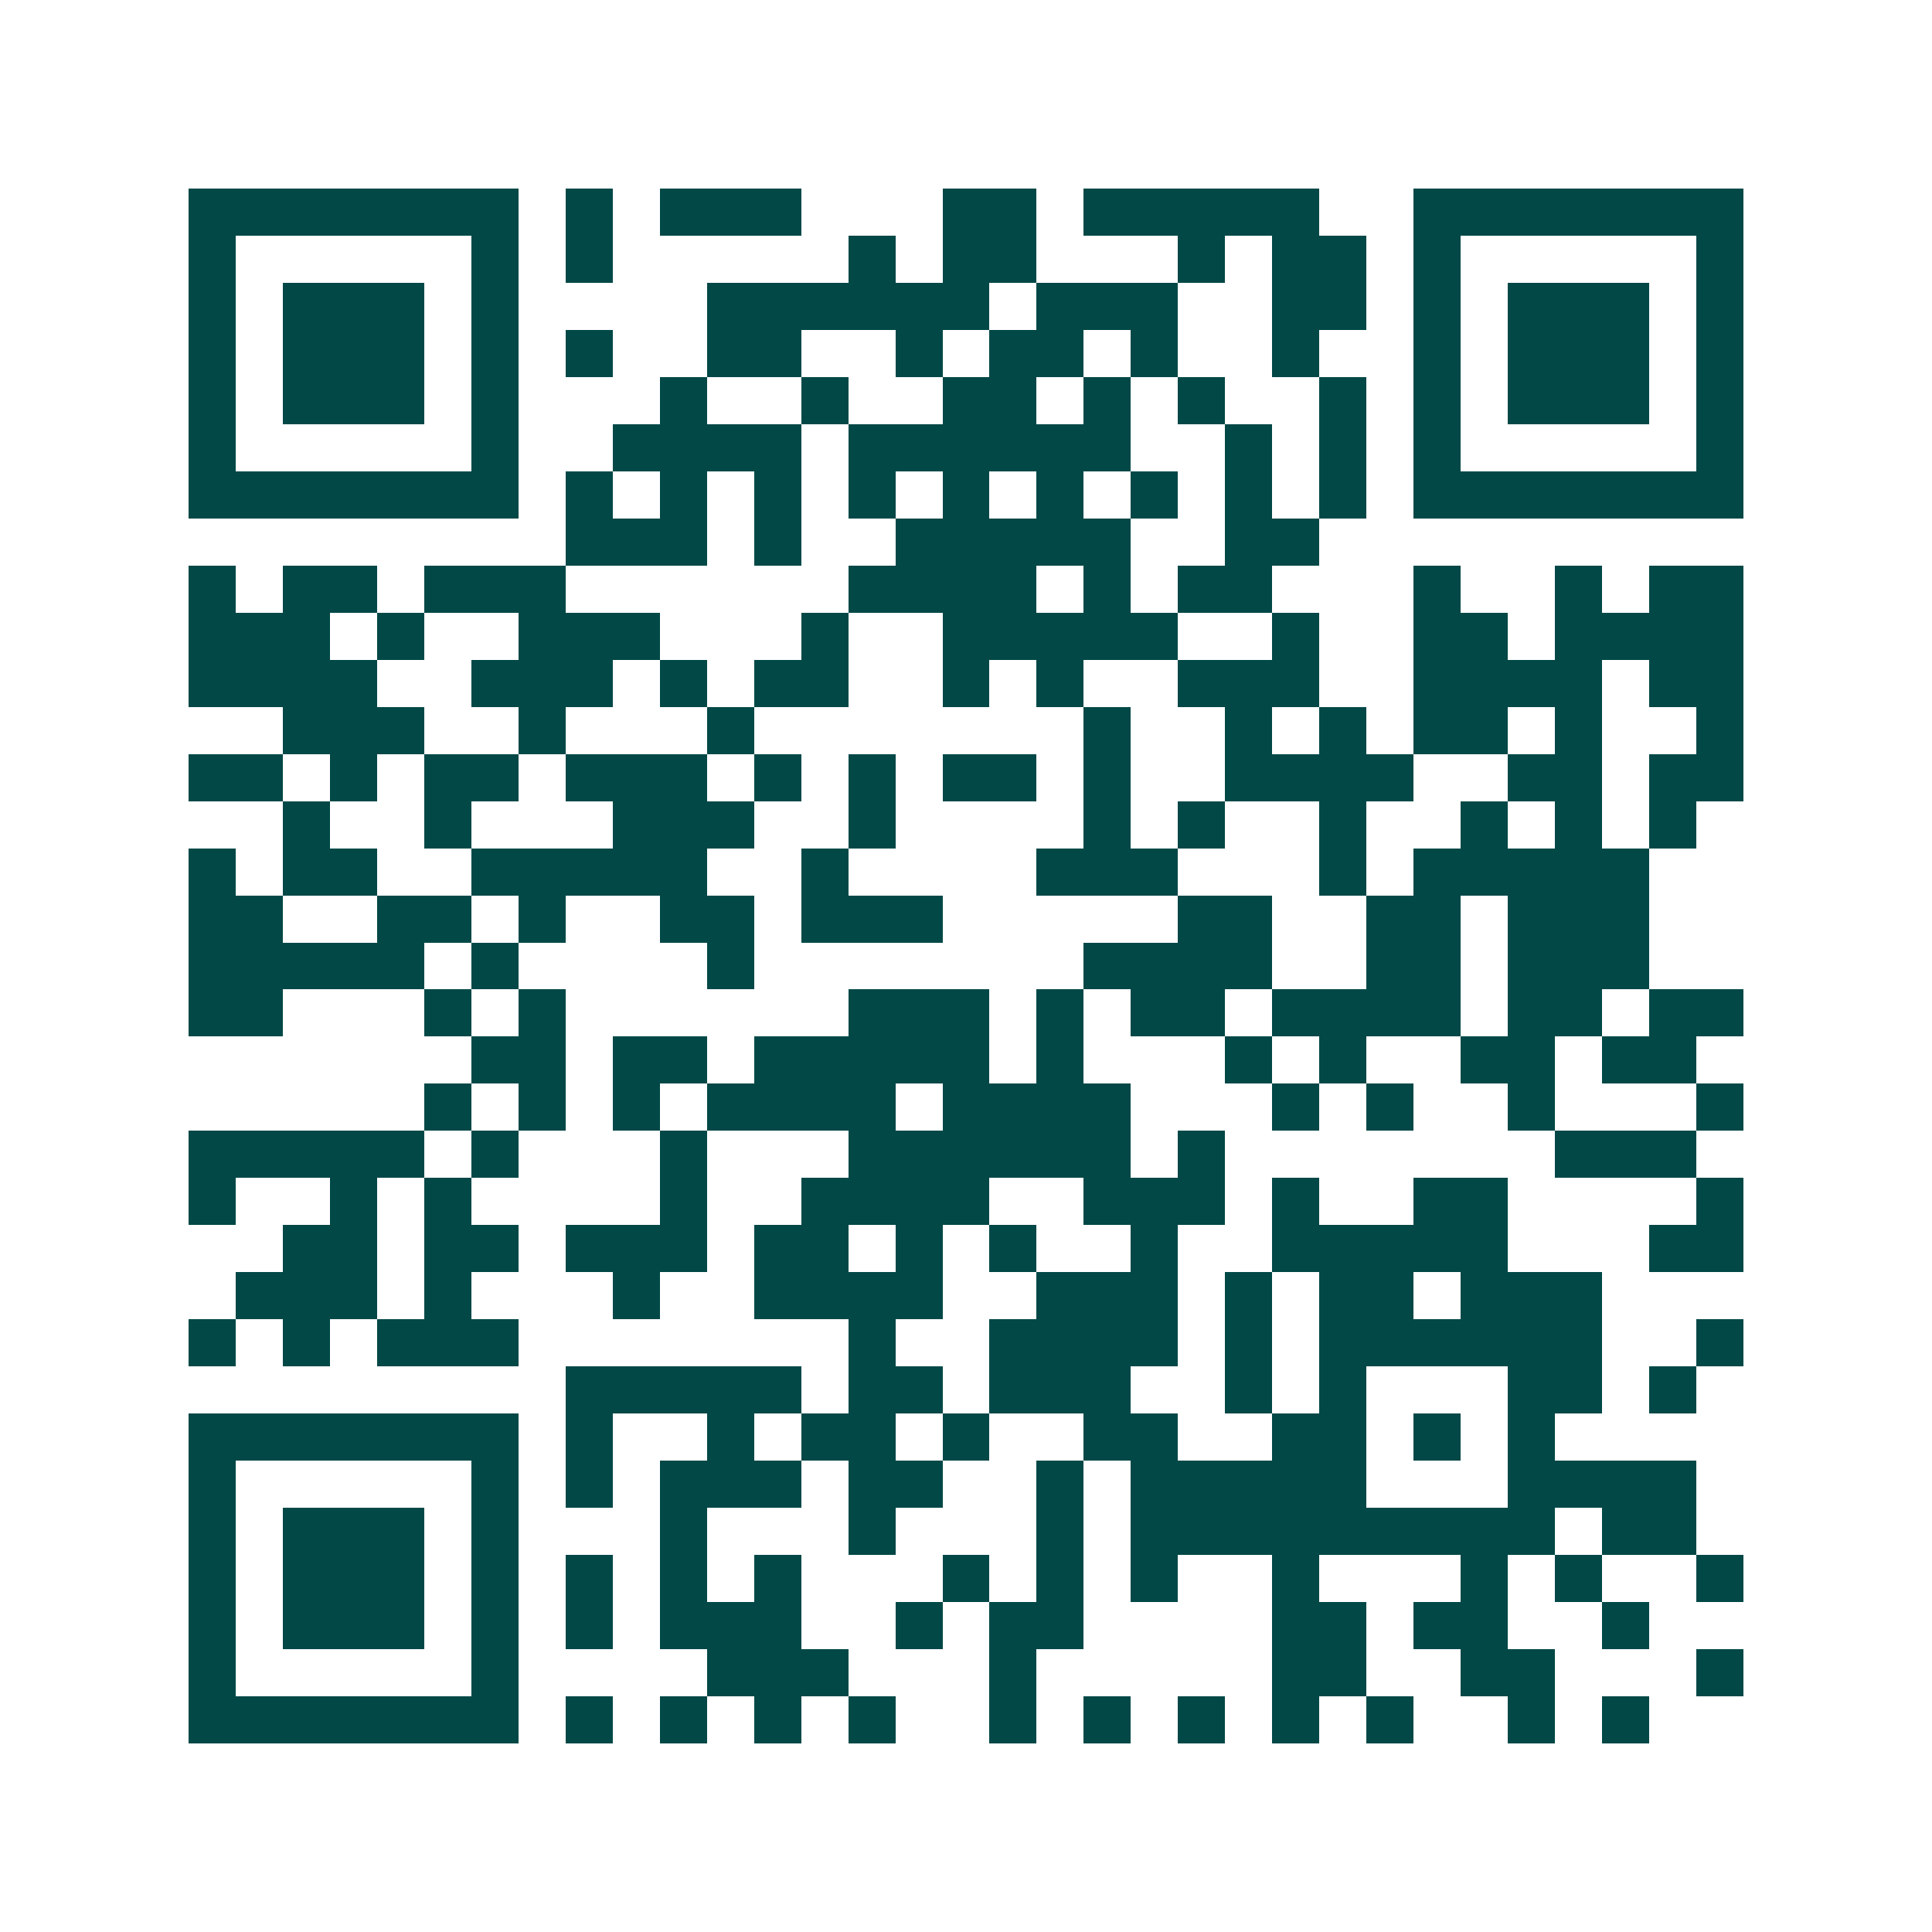 <svg xmlns="http://www.w3.org/2000/svg" width="200" height="200" viewBox="0 0 41 41" shape-rendering="crispEdges"><path fill="#ffffff" d="M0 0h41v41H0z"/><path stroke="#014847" d="M4 4.5h7m1 0h1m1 0h3m3 0h2m1 0h5m2 0h7M4 5.5h1m5 0h1m1 0h1m5 0h1m1 0h2m3 0h1m1 0h2m1 0h1m5 0h1M4 6.5h1m1 0h3m1 0h1m4 0h6m1 0h3m2 0h2m1 0h1m1 0h3m1 0h1M4 7.5h1m1 0h3m1 0h1m1 0h1m2 0h2m2 0h1m1 0h2m1 0h1m2 0h1m2 0h1m1 0h3m1 0h1M4 8.5h1m1 0h3m1 0h1m3 0h1m2 0h1m2 0h2m1 0h1m1 0h1m2 0h1m1 0h1m1 0h3m1 0h1M4 9.5h1m5 0h1m2 0h4m1 0h6m2 0h1m1 0h1m1 0h1m5 0h1M4 10.5h7m1 0h1m1 0h1m1 0h1m1 0h1m1 0h1m1 0h1m1 0h1m1 0h1m1 0h1m1 0h7M12 11.5h3m1 0h1m2 0h5m2 0h2M4 12.5h1m1 0h2m1 0h3m6 0h4m1 0h1m1 0h2m3 0h1m2 0h1m1 0h2M4 13.5h3m1 0h1m2 0h3m3 0h1m2 0h5m2 0h1m2 0h2m1 0h4M4 14.5h4m2 0h3m1 0h1m1 0h2m2 0h1m1 0h1m2 0h3m2 0h4m1 0h2M6 15.5h3m2 0h1m3 0h1m7 0h1m2 0h1m1 0h1m1 0h2m1 0h1m2 0h1M4 16.5h2m1 0h1m1 0h2m1 0h3m1 0h1m1 0h1m1 0h2m1 0h1m2 0h4m2 0h2m1 0h2M6 17.5h1m2 0h1m3 0h3m2 0h1m4 0h1m1 0h1m2 0h1m2 0h1m1 0h1m1 0h1M4 18.5h1m1 0h2m2 0h5m2 0h1m4 0h3m3 0h1m1 0h5M4 19.5h2m2 0h2m1 0h1m2 0h2m1 0h3m5 0h2m2 0h2m1 0h3M4 20.5h5m1 0h1m4 0h1m7 0h4m2 0h2m1 0h3M4 21.5h2m3 0h1m1 0h1m6 0h3m1 0h1m1 0h2m1 0h4m1 0h2m1 0h2M10 22.5h2m1 0h2m1 0h5m1 0h1m3 0h1m1 0h1m2 0h2m1 0h2M9 23.5h1m1 0h1m1 0h1m1 0h4m1 0h4m3 0h1m1 0h1m2 0h1m3 0h1M4 24.5h5m1 0h1m3 0h1m3 0h6m1 0h1m7 0h3M4 25.5h1m2 0h1m1 0h1m4 0h1m2 0h4m2 0h3m1 0h1m2 0h2m4 0h1M6 26.5h2m1 0h2m1 0h3m1 0h2m1 0h1m1 0h1m2 0h1m2 0h5m3 0h2M5 27.5h3m1 0h1m3 0h1m2 0h4m2 0h3m1 0h1m1 0h2m1 0h3M4 28.5h1m1 0h1m1 0h3m7 0h1m2 0h4m1 0h1m1 0h6m2 0h1M12 29.5h5m1 0h2m1 0h3m2 0h1m1 0h1m3 0h2m1 0h1M4 30.5h7m1 0h1m2 0h1m1 0h2m1 0h1m2 0h2m2 0h2m1 0h1m1 0h1M4 31.5h1m5 0h1m1 0h1m1 0h3m1 0h2m2 0h1m1 0h5m3 0h4M4 32.5h1m1 0h3m1 0h1m3 0h1m3 0h1m3 0h1m1 0h9m1 0h2M4 33.5h1m1 0h3m1 0h1m1 0h1m1 0h1m1 0h1m3 0h1m1 0h1m1 0h1m2 0h1m3 0h1m1 0h1m2 0h1M4 34.5h1m1 0h3m1 0h1m1 0h1m1 0h3m2 0h1m1 0h2m4 0h2m1 0h2m2 0h1M4 35.5h1m5 0h1m4 0h3m3 0h1m5 0h2m2 0h2m3 0h1M4 36.5h7m1 0h1m1 0h1m1 0h1m1 0h1m2 0h1m1 0h1m1 0h1m1 0h1m1 0h1m2 0h1m1 0h1"/></svg>
